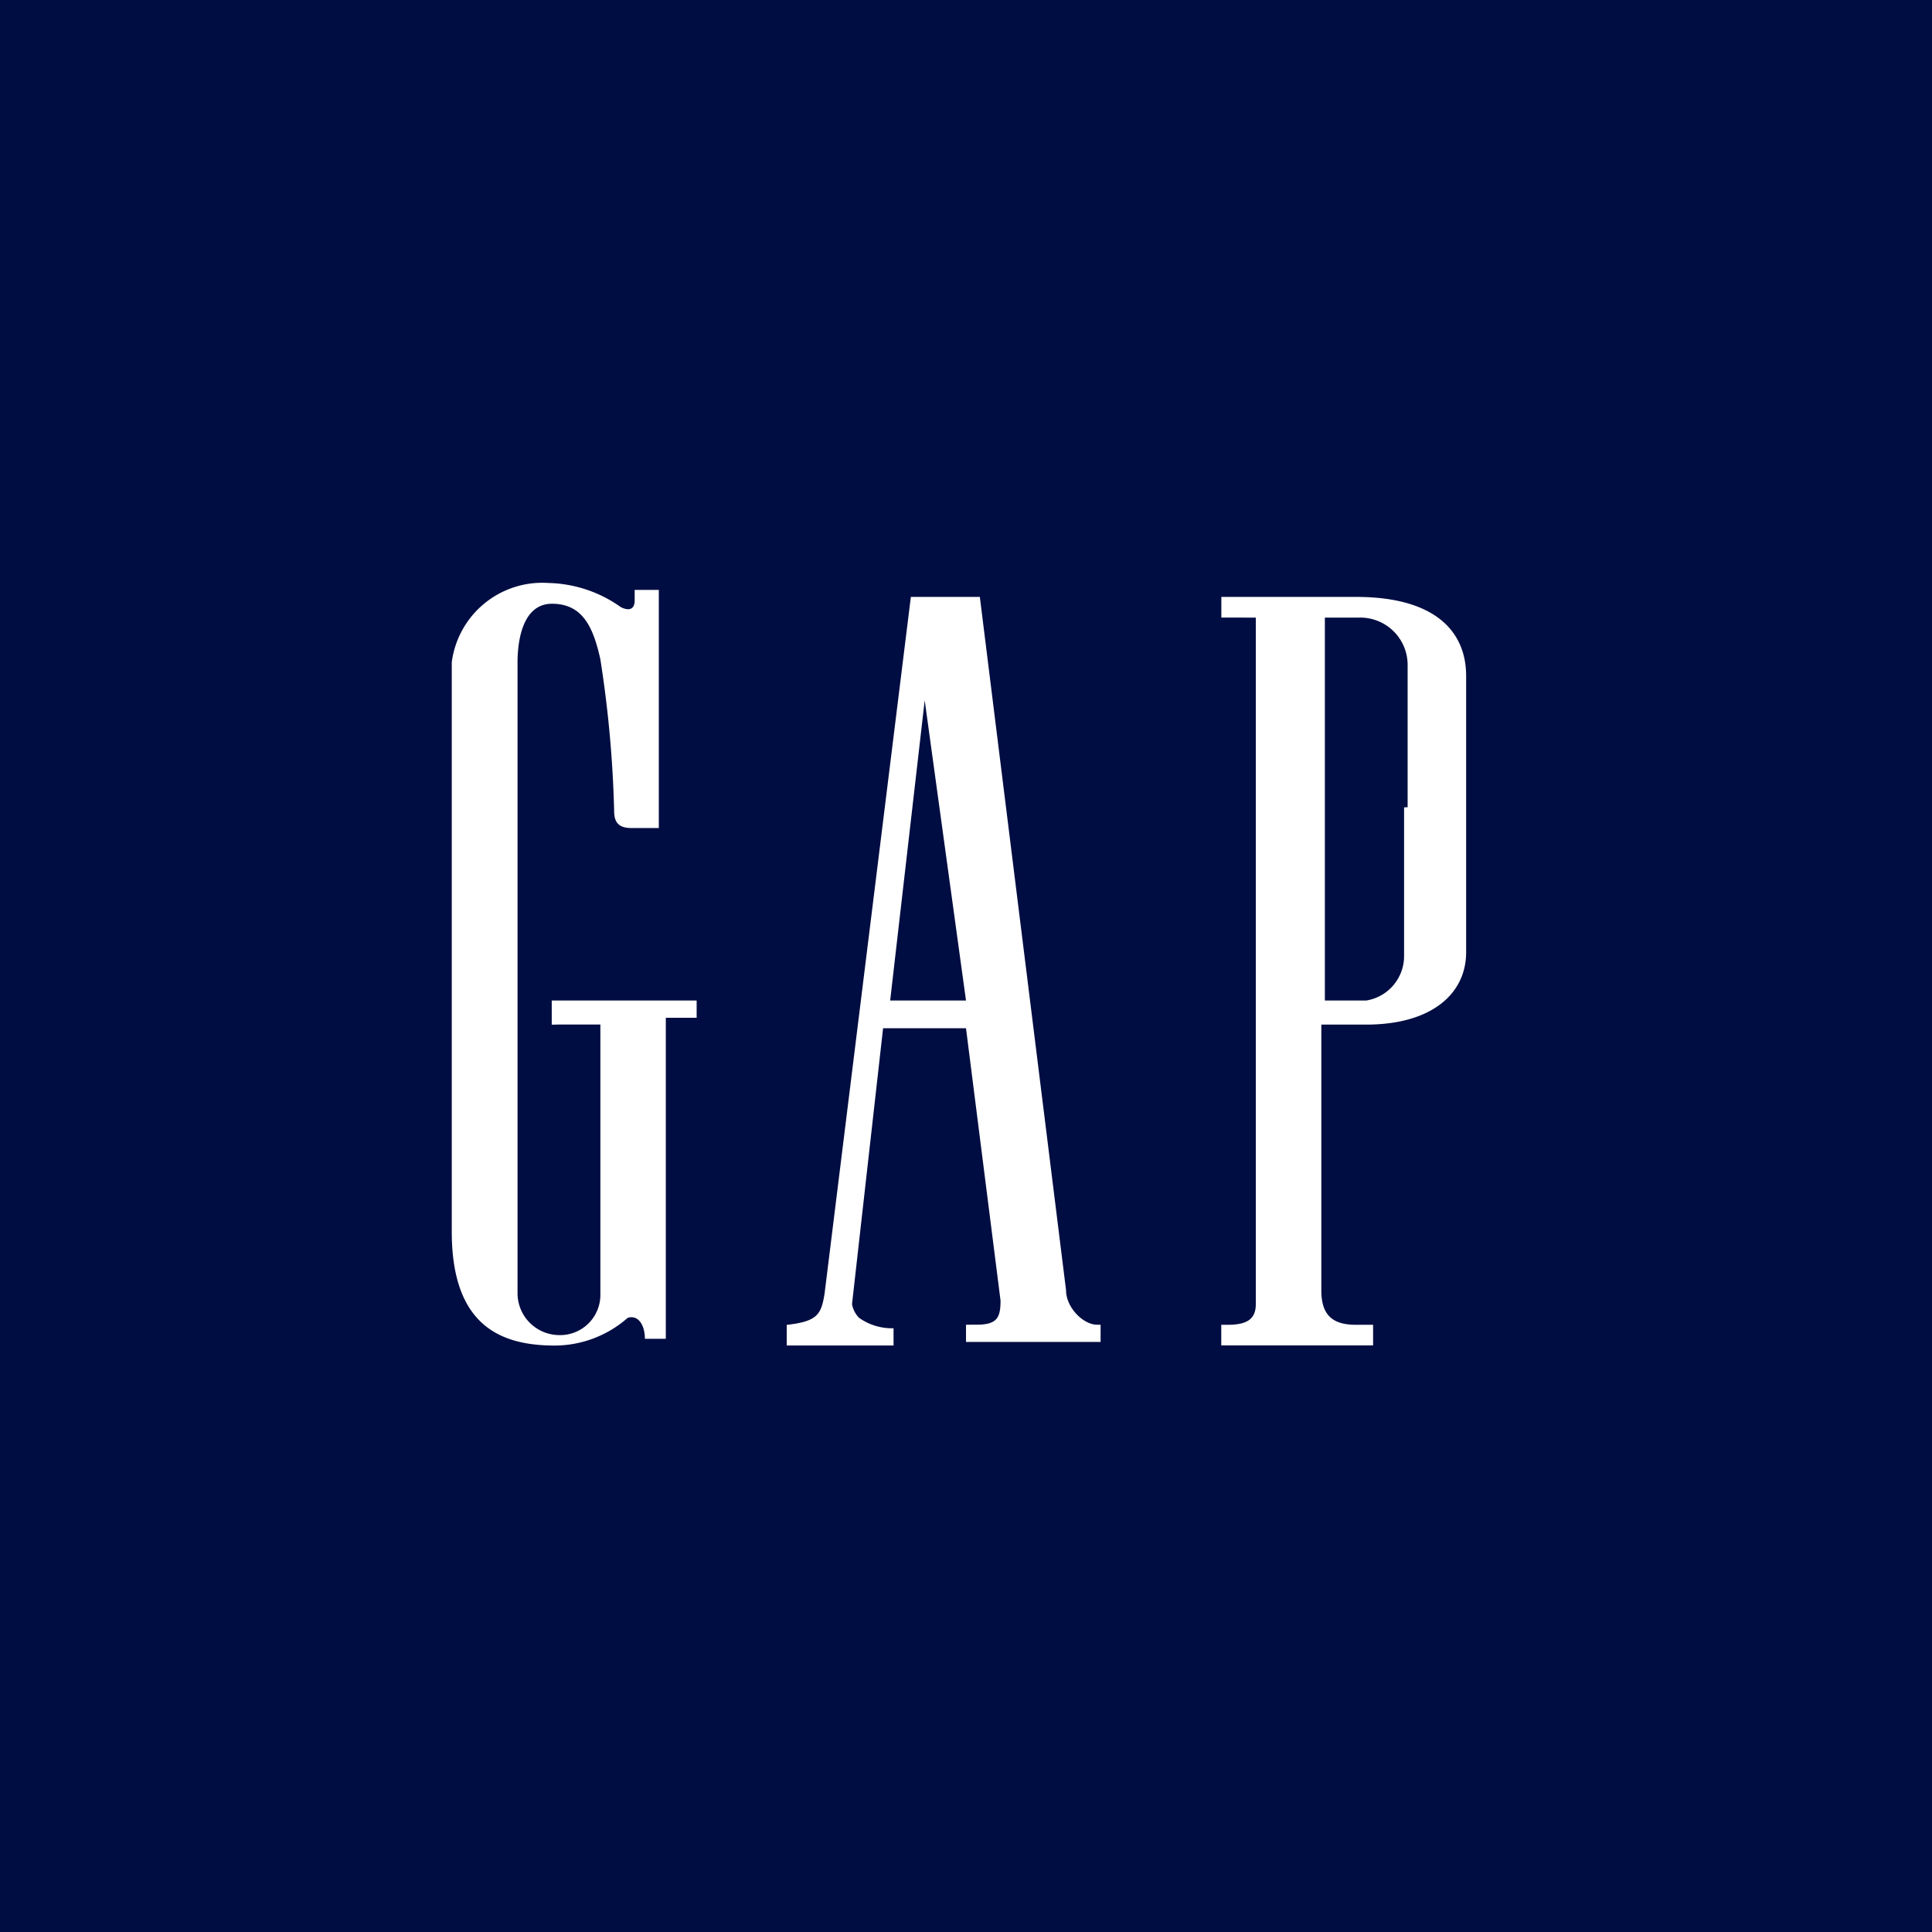 <svg id="Слой_1" data-name="Слой 1" xmlns="http://www.w3.org/2000/svg" viewBox="0 0 240 240">
  <rect x="0" y="0" width="240" height="240" fill="#808080" stroke="none"/>
  <defs>
    <style>
      .cls-1 {
        fill: #000d42;
      }

      .cls-2 {
        fill: #fff;
      }
    </style>
  </defs>
  <title>GAPCAD</title>
  <polygon class="cls-1" points="120 0 0 0 0 240 240 240 240 0 120 0"/>
  <path class="cls-2" d="M209.42,127.27h5.16v33.44a5,5,0,0,1-5.16,5.14,5.21,5.21,0,0,1-5.13-5.14V82.27c0-2.14.42-7.27,4.28-7.27s5.13,3,6,6.85a143.23,143.23,0,0,1,1.72,18.86c0,1.3.42,2.15,2.14,2.15h3.41V73.28h-3v1.3c0,1.27-.87,1.27-1.72.84a16.09,16.09,0,0,0-9-3,11.34,11.34,0,0,0-12,9.84V153c0,12,6.43,14.15,12.85,14.15a13.78,13.78,0,0,0,9-3.44c1.3-.42,2.14.88,2.14,2.6h2.6V126.43h3.83v-2.14h-18v3Z" transform="translate(-140)"/>
  <path class="cls-2" d="M314.42,100.29V118.7a5.59,5.59,0,0,1-4.71,5.59h-5.13V76.72h4.28a5.88,5.88,0,0,1,6,6v17.56Zm-6-26.14H291.72v2.57H296V162c0,1.69-.88,2.57-3.44,2.57h-.85v2.56h18.86v-2.56h-2.14c-3,0-4.29-1.3-4.29-4.29v-33h5.56c8.15,0,12.43-3.83,12.43-9V84C322.14,78.44,318.28,74.15,308.44,74.15Z" transform="translate(-140)"/>
  <path class="cls-2" d="M272.43,160.29,261.72,74.15h-8.57l-10.72,86.56c-.42,2.57-.87,3.44-4.7,3.87v2.56H251V165a7.06,7.06,0,0,1-4.29-1.3,3.28,3.28,0,0,1-.87-1.69l3.86-34.28H260l4.29,33.83c0,2.14-.43,3-3,3H260v2.14h16.72v-2.14h-.42C274.58,164.58,272.43,162.43,272.43,160.29Zm-21.85-36L254.87,87,260,124.29Z" transform="translate(-140)"/>
</svg>
